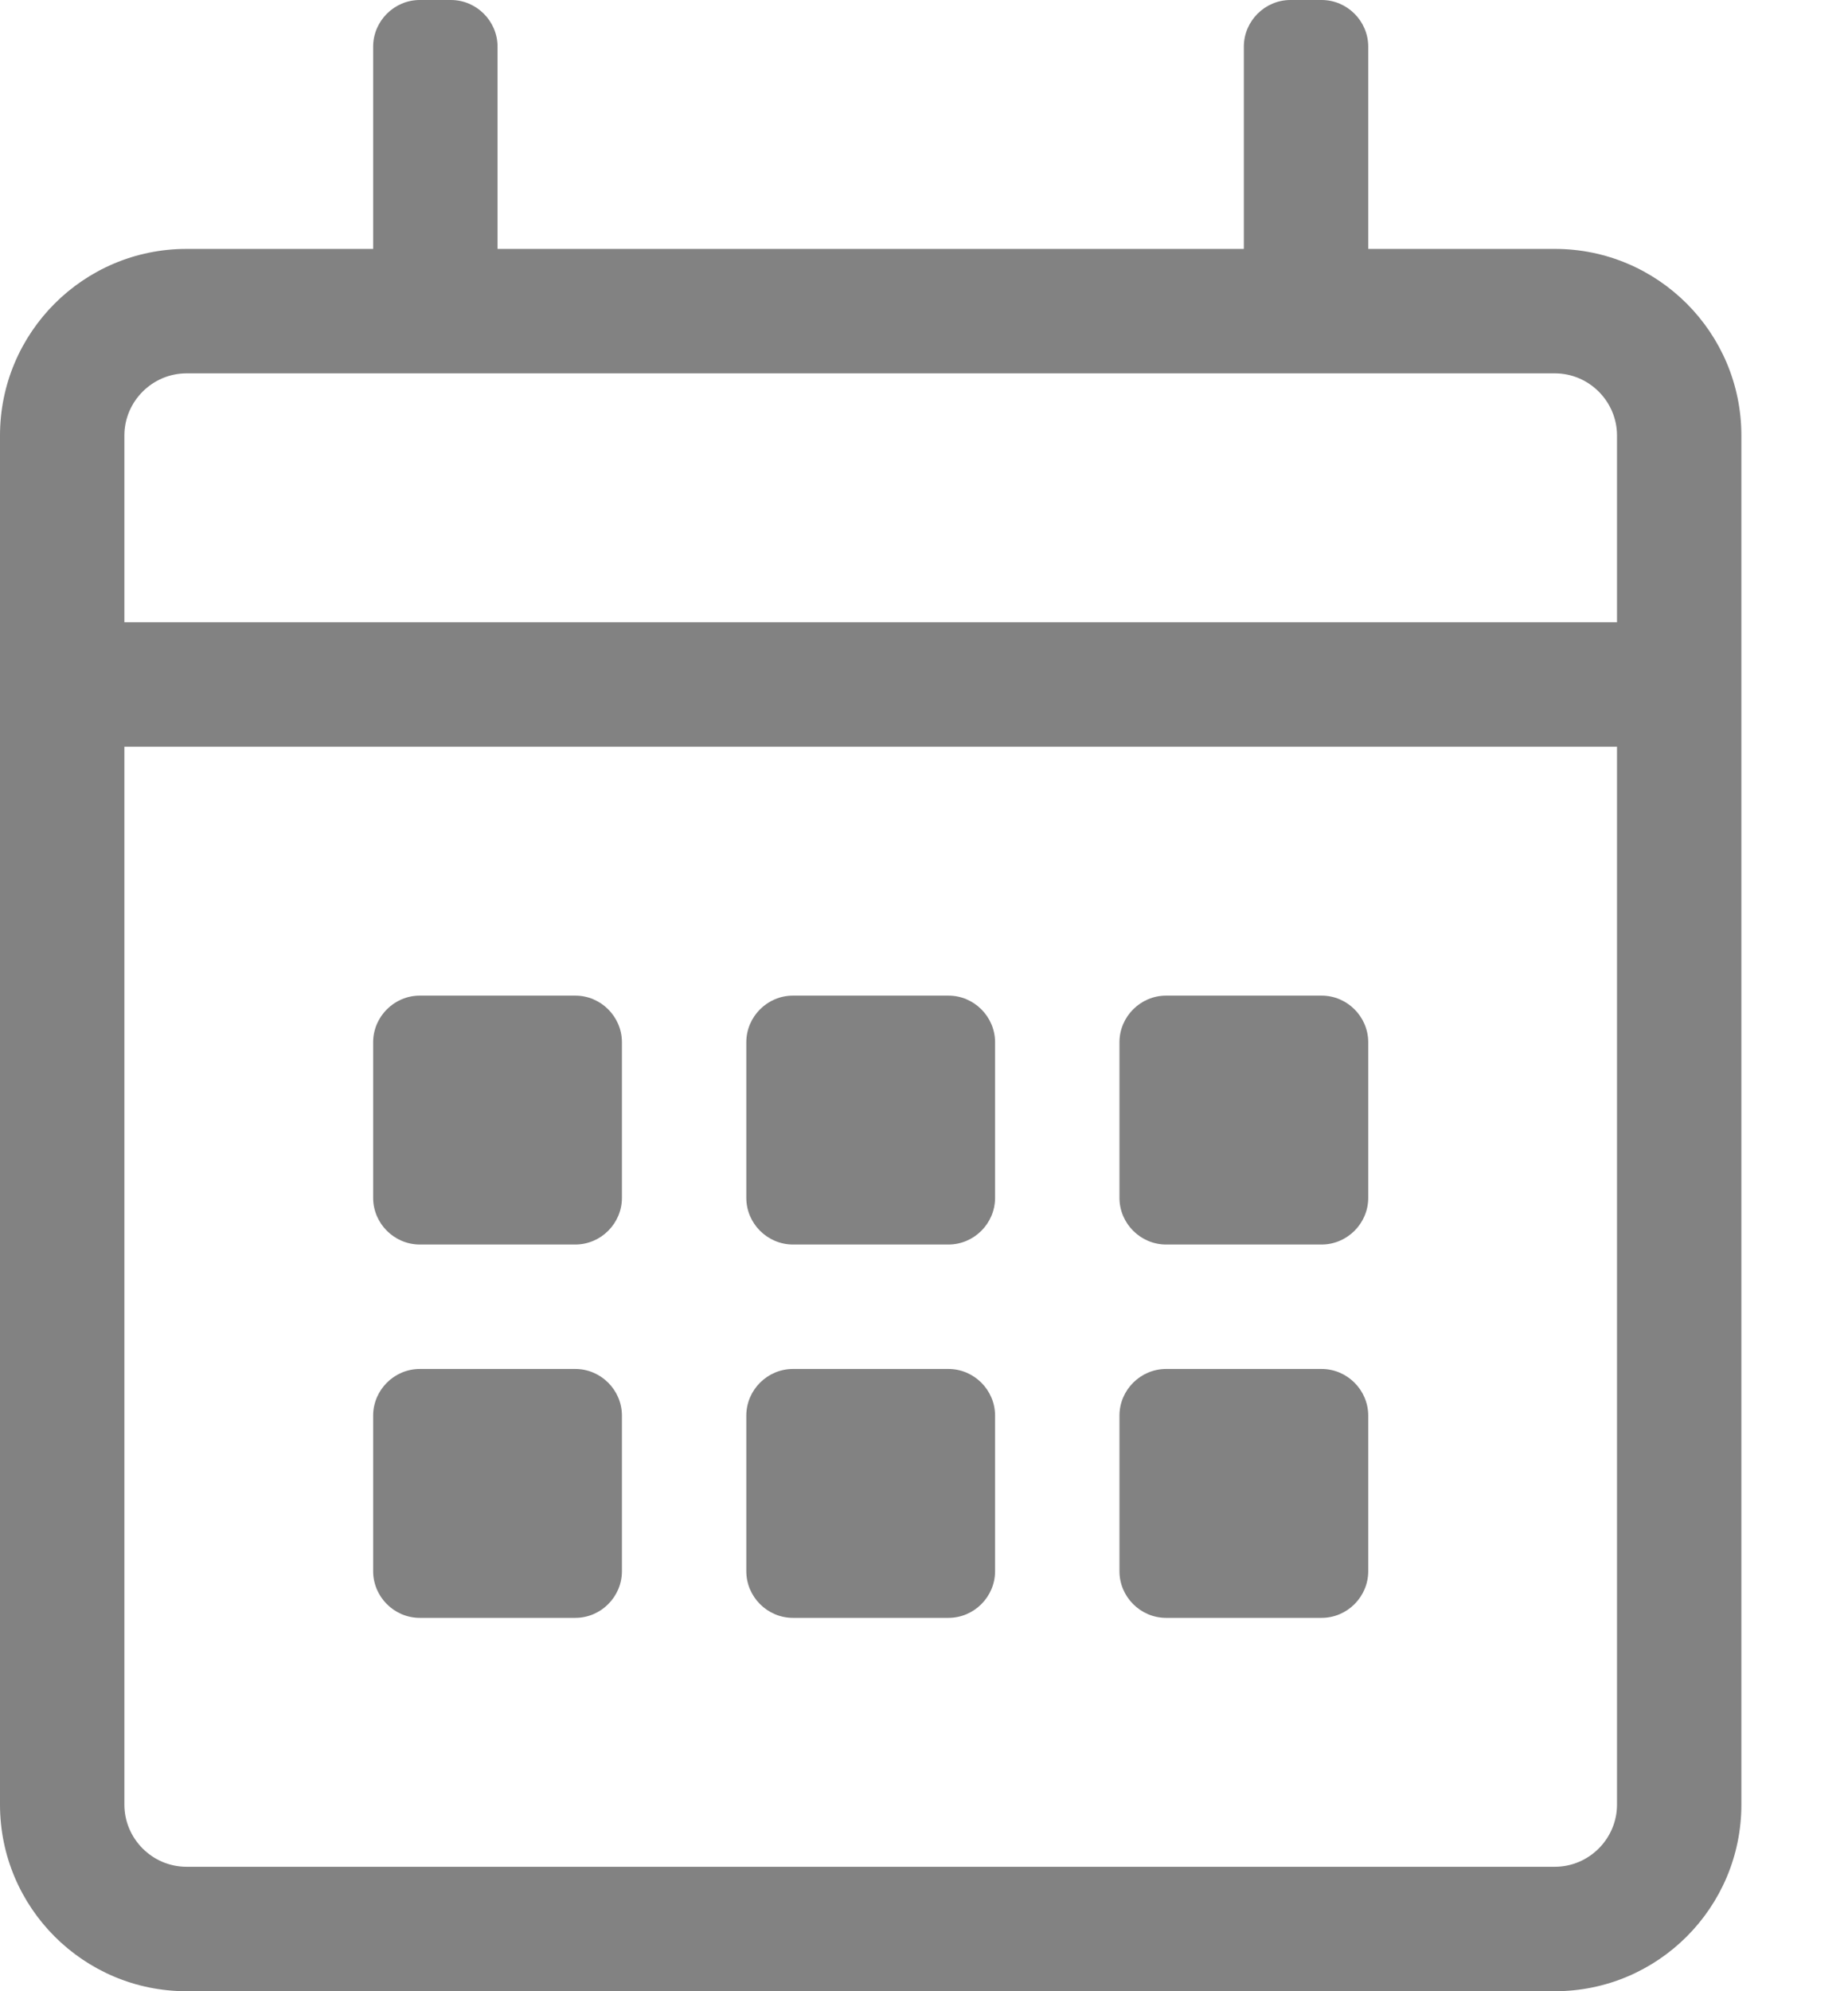 <?xml version="1.0" encoding="utf-8"?>
<svg width="13px" height="14px" viewbox="0 0 13 14" version="1.1" xmlns:xlink="http://www.w3.org/1999/xlink" xmlns="http://www.w3.org/2000/svg">
  <path d="M10.938 1.75L9.625 1.75L9.625 0.328C9.625 0.148 9.477 0 9.297 0L9.078 0C8.898 0 8.75 0.148 8.75 0.328L8.75 1.75L3.5 1.75L3.5 0.328C3.5 0.148 3.352 0 3.172 0L2.953 0C2.773 0 2.625 0.148 2.625 0.328L2.625 1.75L1.312 1.75C0.588 1.75 0 2.338 0 3.062L0 12.688C0 13.412 0.588 14 1.312 14L10.938 14C11.662 14 12.25 13.412 12.25 12.688L12.25 3.062C12.25 2.338 11.662 1.75 10.938 1.75L10.938 1.75ZM1.312 2.625L10.938 2.625C11.178 2.625 11.375 2.822 11.375 3.062L11.375 4.375L0.875 4.375L0.875 3.062C0.875 2.822 1.072 2.625 1.312 2.625L1.312 2.625ZM10.938 13.125L1.312 13.125C1.072 13.125 0.875 12.928 0.875 12.688L0.875 5.25L11.375 5.25L11.375 12.688C11.375 12.928 11.178 13.125 10.938 13.125L10.938 13.125ZM4.047 8.75C4.227 8.75 4.375 8.602 4.375 8.422L4.375 7.328C4.375 7.148 4.227 7 4.047 7L2.953 7C2.773 7 2.625 7.148 2.625 7.328L2.625 8.422C2.625 8.602 2.773 8.75 2.953 8.75L4.047 8.75ZM6.672 8.75C6.852 8.75 7 8.602 7 8.422L7 7.328C7 7.148 6.852 7 6.672 7L5.578 7C5.398 7 5.25 7.148 5.25 7.328L5.25 8.422C5.25 8.602 5.398 8.75 5.578 8.75L6.672 8.75ZM9.297 8.75C9.477 8.75 9.625 8.602 9.625 8.422L9.625 7.328C9.625 7.148 9.477 7 9.297 7L8.203 7C8.023 7 7.875 7.148 7.875 7.328L7.875 8.422C7.875 8.602 8.023 8.75 8.203 8.75L9.297 8.75ZM6.672 11.375C6.852 11.375 7 11.227 7 11.047L7 9.953C7 9.773 6.852 9.625 6.672 9.625L5.578 9.625C5.398 9.625 5.25 9.773 5.25 9.953L5.25 11.047C5.25 11.227 5.398 11.375 5.578 11.375L6.672 11.375ZM4.047 11.375C4.227 11.375 4.375 11.227 4.375 11.047L4.375 9.953C4.375 9.773 4.227 9.625 4.047 9.625L2.953 9.625C2.773 9.625 2.625 9.773 2.625 9.953L2.625 11.047C2.625 11.227 2.773 11.375 2.953 11.375L4.047 11.375ZM9.297 11.375C9.477 11.375 9.625 11.227 9.625 11.047L9.625 9.953C9.625 9.773 9.477 9.625 9.297 9.625L8.203 9.625C8.023 9.625 7.875 9.773 7.875 9.953L7.875 11.047C7.875 11.227 8.023 11.375 8.203 11.375L9.297 11.375Z" id="" fill="#828282" stroke="none" />
</svg>